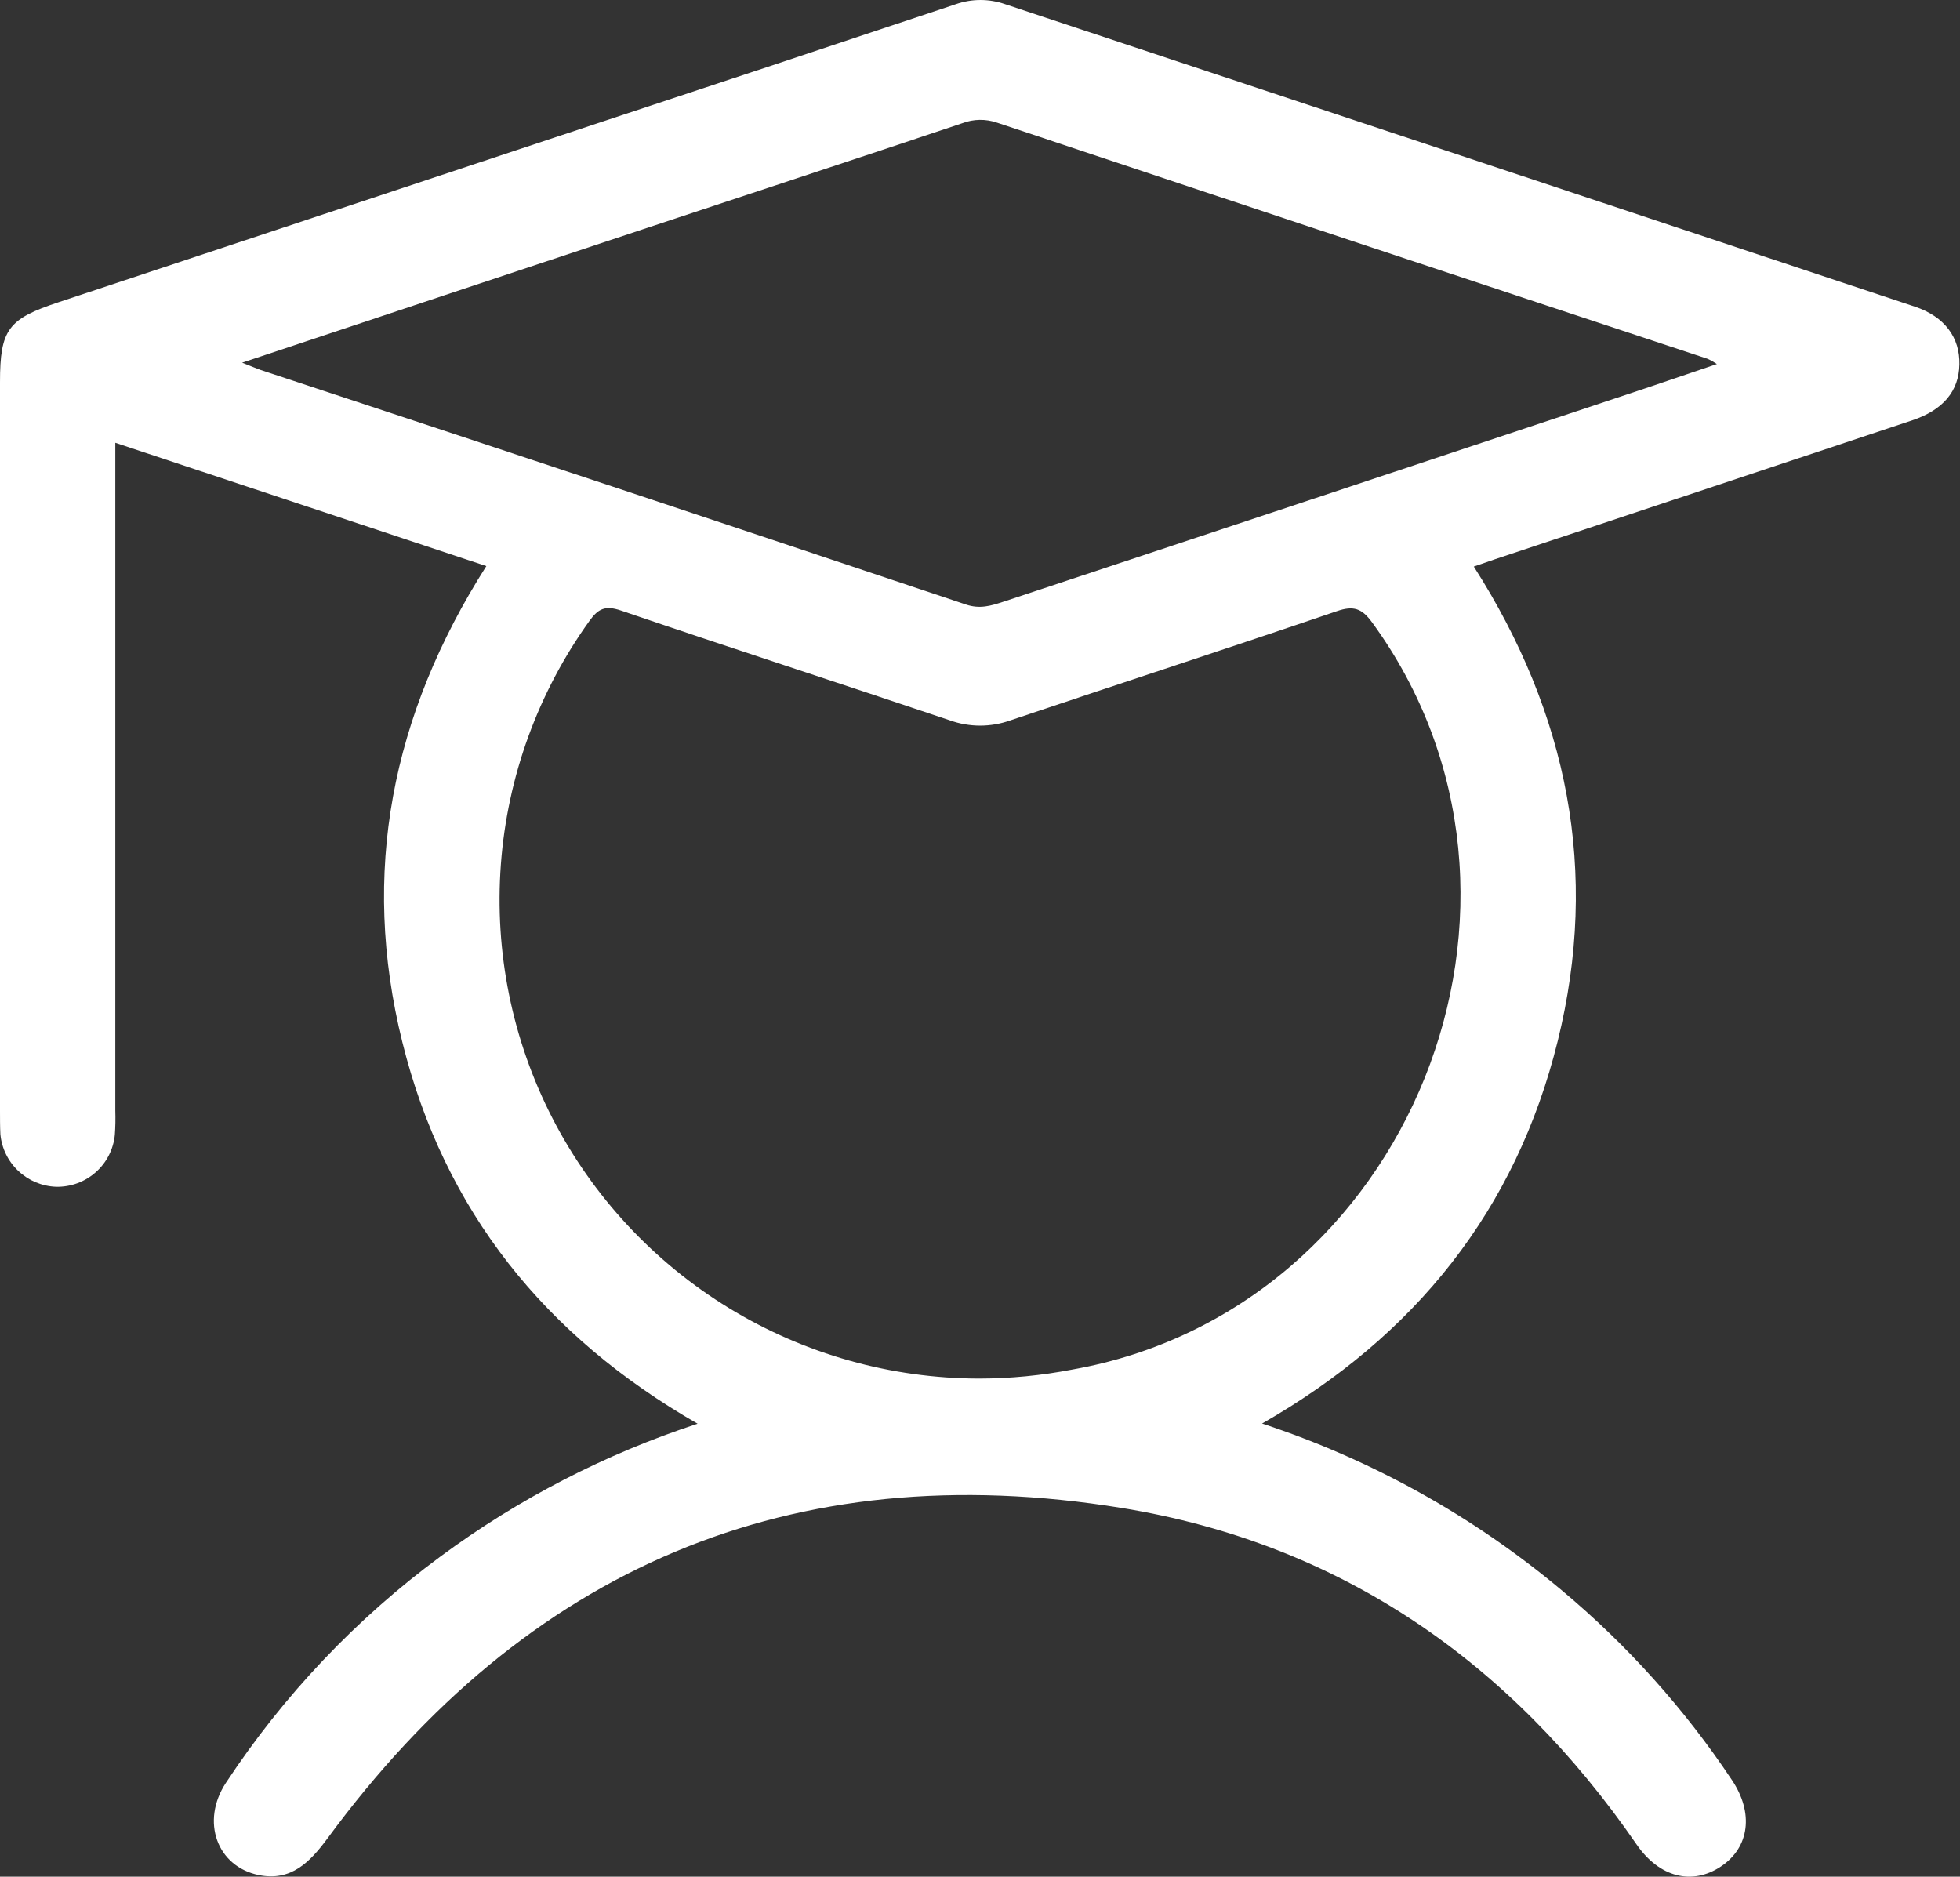 <svg width="47" height="45" viewBox="0 0 47 45" fill="none" xmlns="http://www.w3.org/2000/svg">
<rect x="0" y="0" width="47" height="45" fill="#333333" stroke="none"/>
<path d="M45.919 7.353C38.649 4.932 31.376 2.515 24.101 0.1C23.72 -0.033 23.304 -0.033 22.922 0.1C20.128 1.034 17.332 1.963 14.535 2.887C10.159 4.338 5.784 5.791 1.409 7.245C0.196 7.647 0 7.893 0 9.168V26.622C0 26.813 0 27.007 0.009 27.196C0.04 27.532 0.193 27.846 0.44 28.078C0.686 28.31 1.008 28.445 1.347 28.457C1.696 28.464 2.035 28.34 2.296 28.108C2.557 27.877 2.721 27.556 2.754 27.209C2.768 27.018 2.771 26.827 2.765 26.635V10.617L11.662 13.574C9.391 17.145 8.64 20.924 9.647 24.984C10.653 29.045 13.08 32.044 16.728 34.138C14.518 34.863 12.439 35.936 10.57 37.316C8.544 38.81 6.799 40.65 5.416 42.751C4.811 43.671 5.2 44.759 6.21 44.962C6.98 45.115 7.43 44.655 7.858 44.075C12.604 37.62 18.961 34.867 26.902 36.159C32.157 37.016 36.234 39.858 39.245 44.227C39.79 45.017 40.576 45.215 41.267 44.755C41.958 44.294 42.055 43.467 41.533 42.685C40.395 40.976 39.017 39.44 37.44 38.124C35.323 36.352 32.888 34.998 30.264 34.134C33.945 32.027 36.354 29.011 37.355 24.956C38.356 20.902 37.597 17.118 35.341 13.585L35.842 13.412C39.179 12.303 42.515 11.192 45.848 10.081C46.598 9.831 46.972 9.378 46.986 8.74C47 8.102 46.638 7.592 45.919 7.353ZM25.71 32.84C24.975 32.982 24.228 33.055 23.479 33.056C21.363 33.053 19.288 32.469 17.483 31.367C15.678 30.265 14.212 28.689 13.247 26.812C12.281 24.934 11.854 22.827 12.011 20.723C12.168 18.619 12.904 16.599 14.137 14.885C14.347 14.592 14.516 14.513 14.889 14.639C17.506 15.532 20.149 16.386 22.779 17.273C23.247 17.441 23.76 17.441 24.229 17.273C26.837 16.395 29.453 15.543 32.056 14.655C32.455 14.518 32.655 14.585 32.901 14.922C37.761 21.58 33.812 31.408 25.71 32.84ZM38.905 9.495C33.953 11.144 29.001 12.79 24.049 14.432C23.761 14.527 23.495 14.607 23.164 14.496C17.527 12.607 11.889 10.732 6.25 8.871C6.149 8.835 6.05 8.792 5.806 8.696C9.105 7.597 12.256 6.547 15.409 5.5C17.965 4.65 20.525 3.812 23.079 2.953C23.346 2.852 23.639 2.848 23.909 2.941C29.584 4.836 35.265 6.725 40.951 8.605C41.028 8.64 41.101 8.682 41.17 8.729C40.365 9.001 39.636 9.253 38.905 9.495Z" fill="white"/>
</svg>

